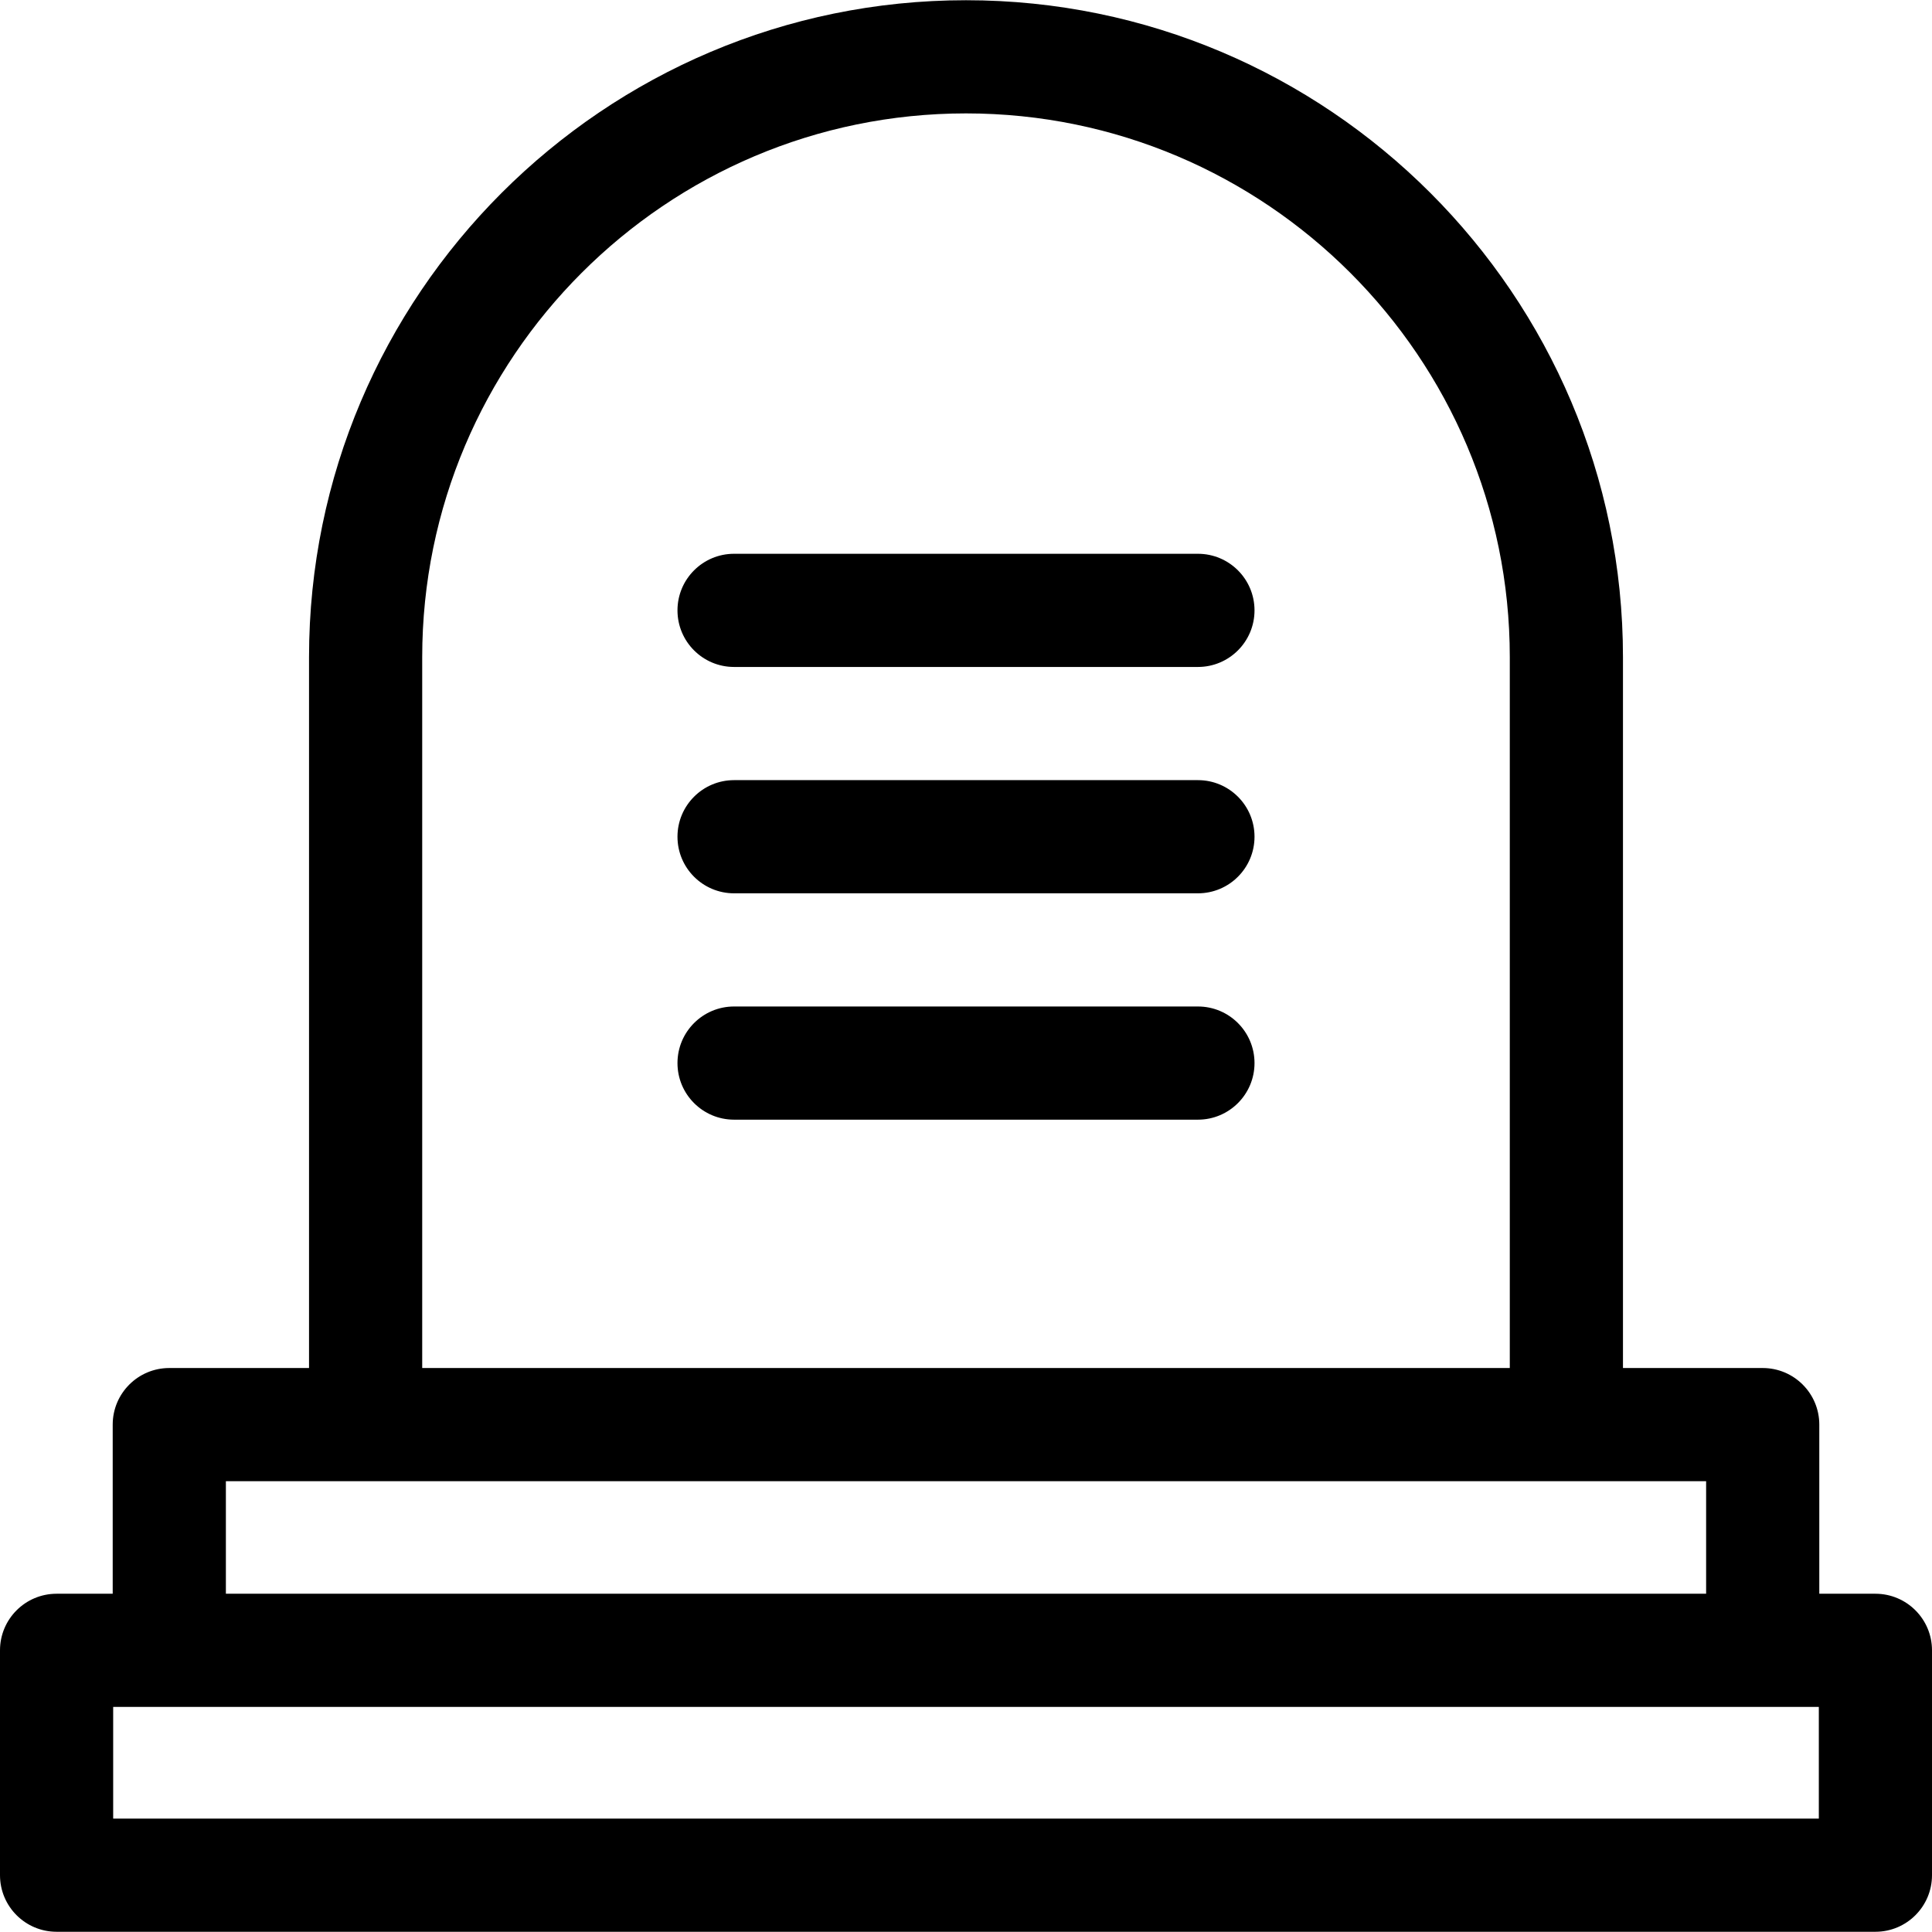 <?xml version="1.0" encoding="UTF-8"?> <svg xmlns="http://www.w3.org/2000/svg" id="Capa_1" height="512" viewBox="0 0 512.12 512.12" width="512"><g><path d="m497.12 422.457h-14.874v-44.832c0-8.284-6.716-15-15-15h-37.041v-188.421c0-96.023-78.121-174.145-174.145-174.145s-174.145 78.121-174.145 174.145v188.421h-37.04c-8.284 0-15 6.716-15 15v44.832h-14.875c-8.284 0-15 6.716-15 15v59.603c0 8.284 6.716 15 15 15h482.12c8.284 0 15-6.716 15-15v-59.603c0-8.284-6.716-15-15-15zm-385.205-248.253c0-79.481 64.663-144.145 144.145-144.145s144.145 64.663 144.145 144.145v188.421h-288.29zm-52.04 218.421h392.371v29.832h-392.371zm422.245 89.435h-452.12v-29.603h452.12z"></path><path d="m317.538 266.793h-122.956c-8.284 0-15 6.716-15 15s6.716 15 15 15h122.955c8.284 0 15-6.716 15-15s-6.715-15-14.999-15z"></path><path d="m317.538 206.793h-122.956c-8.284 0-15 6.716-15 15s6.716 15 15 15h122.955c8.284 0 15-6.716 15-15 .001-8.284-6.715-15-14.999-15z"></path><path d="m317.538 146.793h-122.956c-8.284 0-15 6.716-15 15s6.716 15 15 15h122.955c8.284 0 15-6.716 15-15 .001-8.284-6.715-15-14.999-15z"></path></g></svg> 